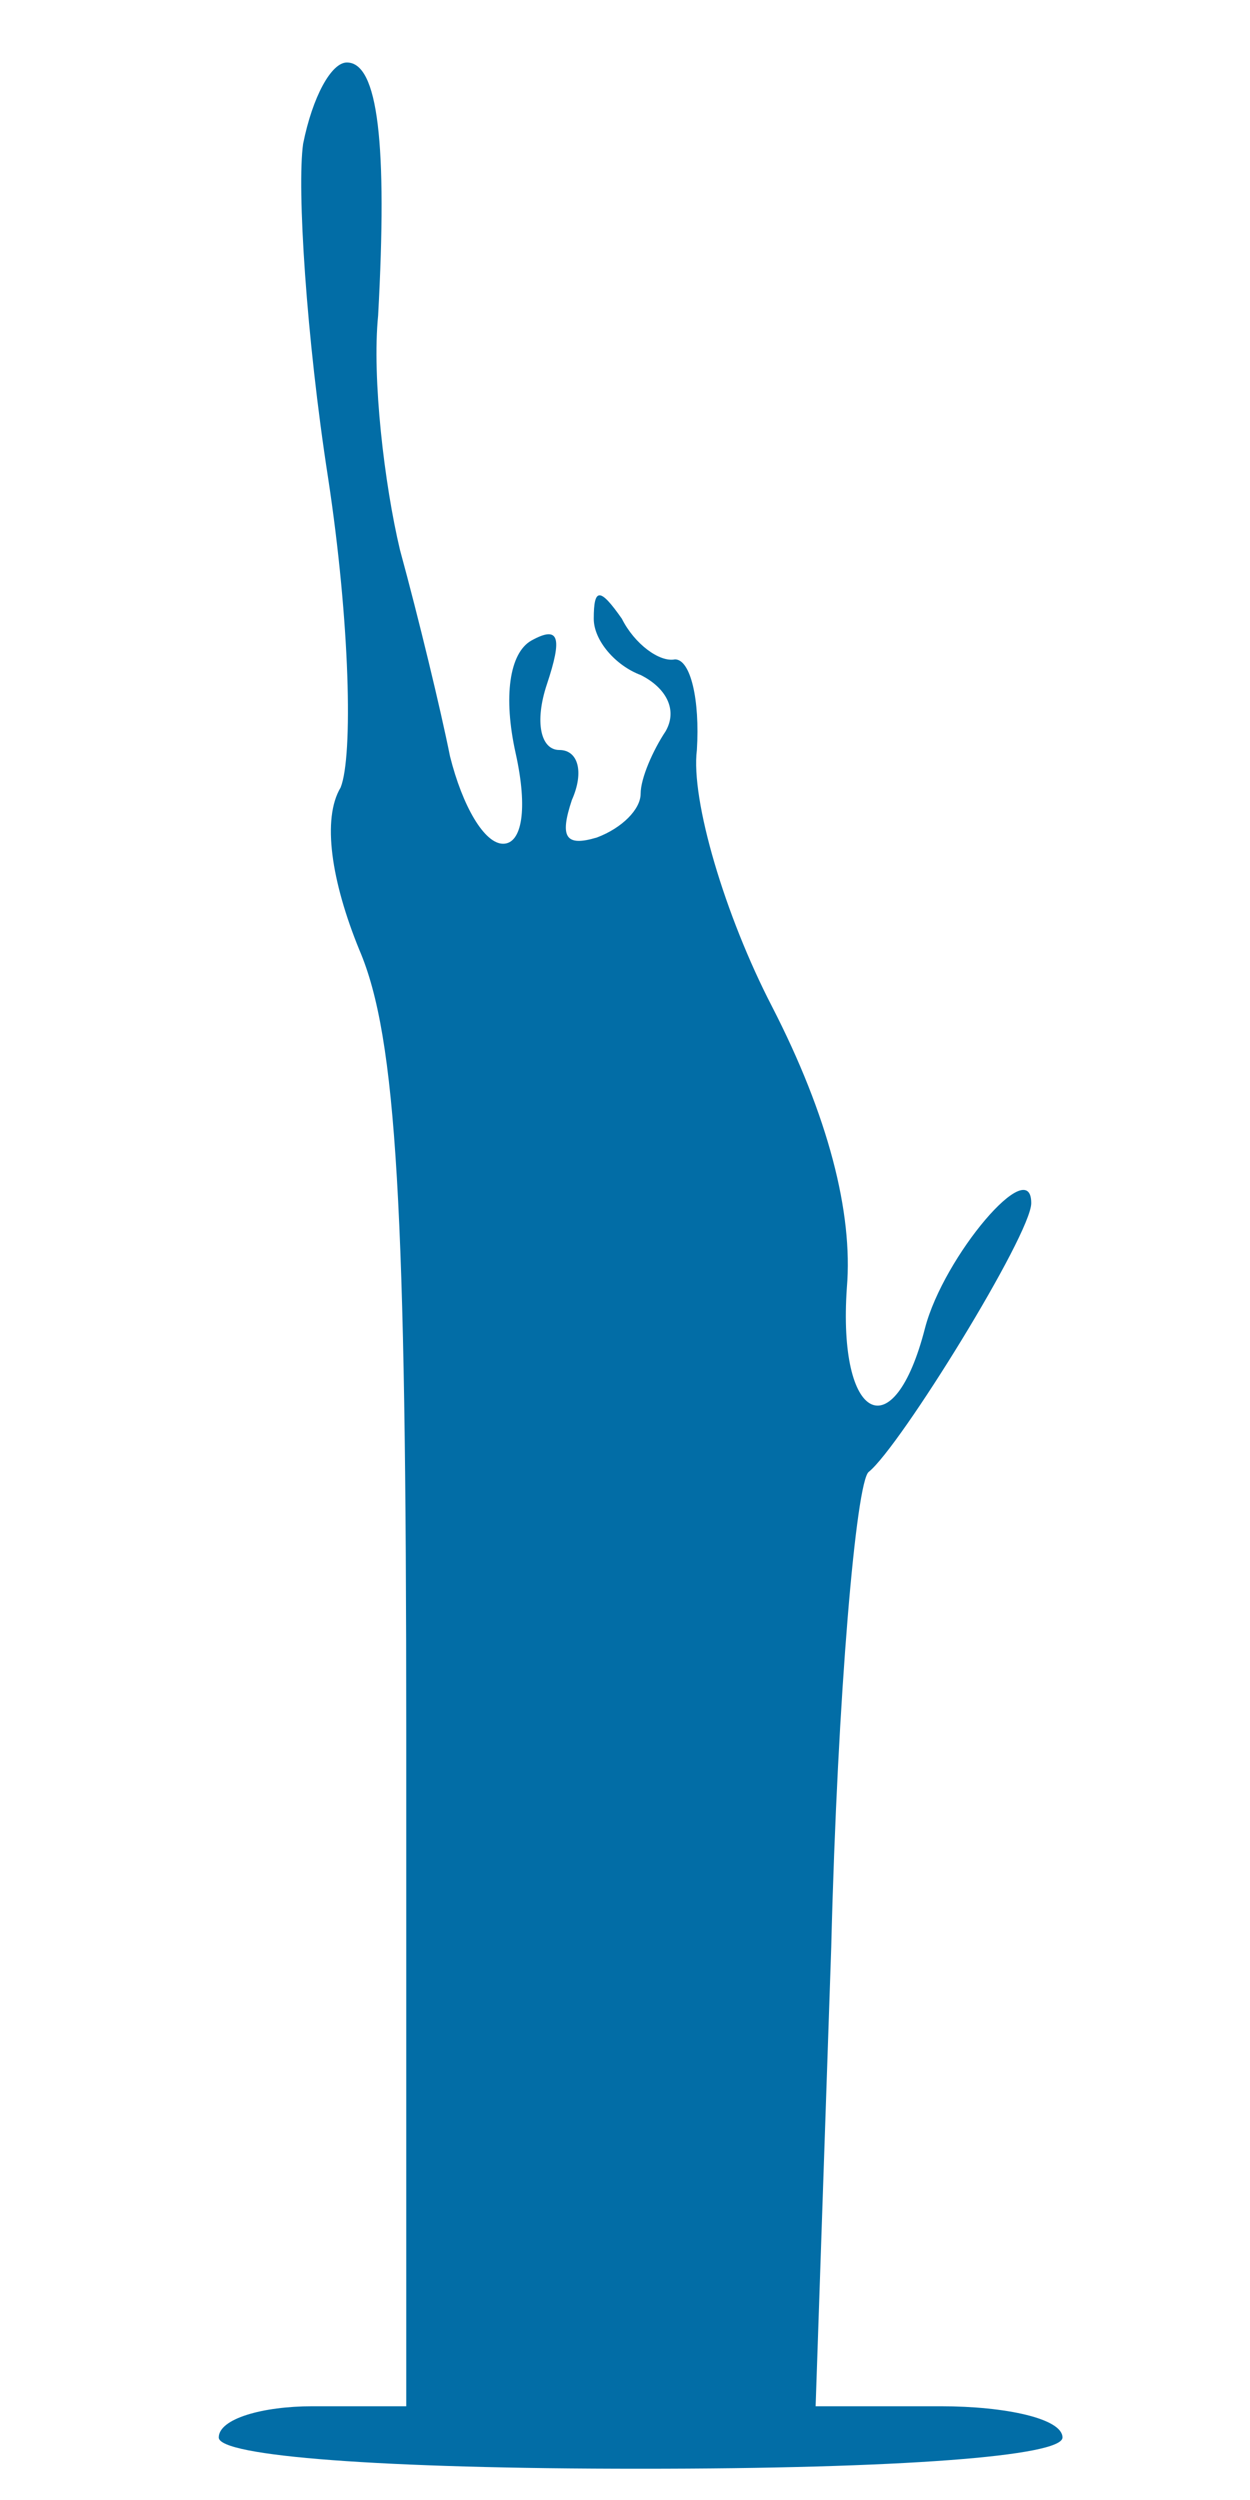 <?xml version="1.0" standalone="no"?>
<!DOCTYPE svg PUBLIC "-//W3C//DTD SVG 20010904//EN"
 "http://www.w3.org/TR/2001/REC-SVG-20010904/DTD/svg10.dtd">
<svg version="1.0" xmlns="http://www.w3.org/2000/svg"
 width="40pt" height="80pt" viewBox="0 0 40 80"
 preserveAspectRatio="xMidYMid meet">

<g transform="translate(0,80) scale(0.1,-0.1)"
fill="#026da6" stroke="none">
<path d="M97 754 c-2 -14 1 -62 8 -107 7 -46 8 -89 4 -99 -6 -10 -3 -30 6 -52
12 -28 15 -83 15 -251 l0 -215 -30 0 c-16 0 -30 -4 -30 -10 0 -6 52 -10 135
-10 83 0 135 4 135 10 0 6 -18 10 -39 10 l-40 0 5 147 c2 81 8 149 12 152 10
8 52 76 52 86 0 16 -28 -17 -34 -40 -10 -39 -28 -30 -25 13 2 24 -6 55 -24 90
-15 29 -26 66 -24 82 1 16 -2 29 -7 29 -5 -1 -13 5 -17 13 -7 10 -9 10 -9 0 0
-7 7 -15 15 -18 8 -4 12 -11 8 -18 -4 -6 -8 -15 -8 -20 0 -5 -6 -11 -14 -14
-10 -3 -12 0 -8 12 4 9 2 16 -4 16 -6 0 -8 9 -4 21 5 15 4 19 -5 14 -7 -4 -9
-18 -5 -36 4 -18 2 -29 -4 -29 -6 0 -13 12 -17 28 -3 15 -10 44 -16 66 -5 21
-9 55 -7 75 3 55 0 81 -10 81 -5 0 -11 -11 -14 -26z"/>
</g>
</svg>
